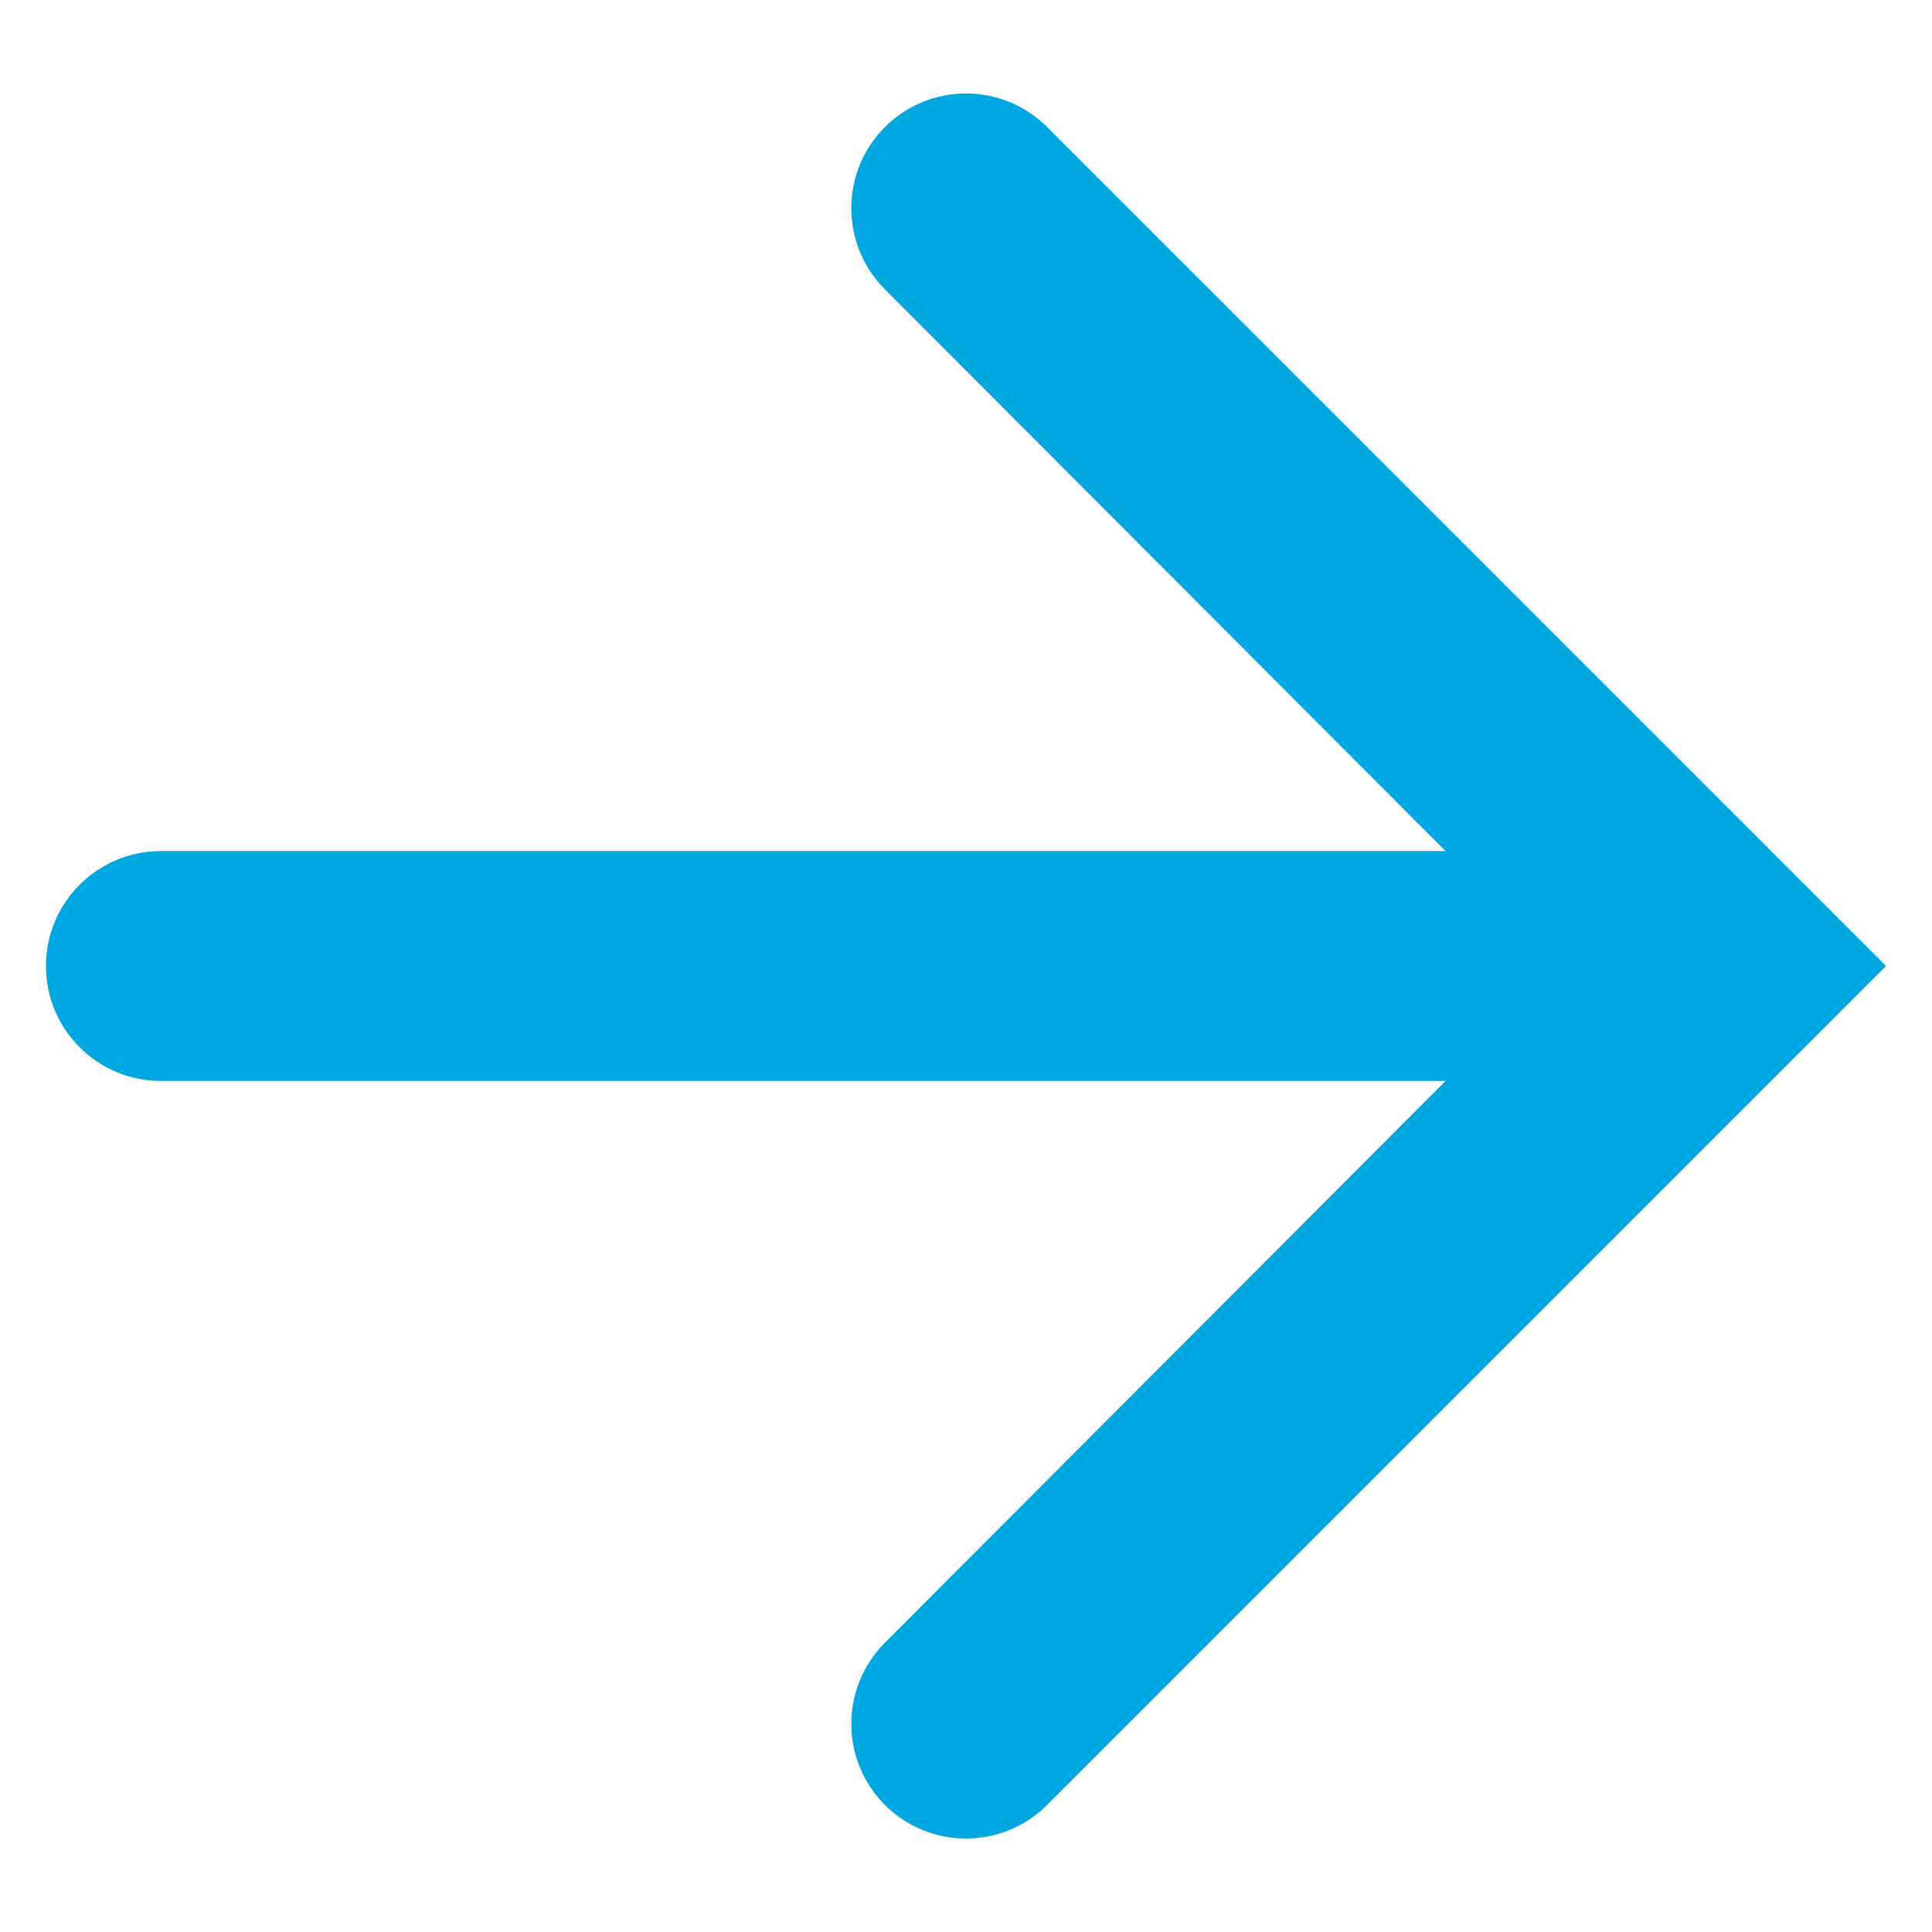 <?xml version="1.0" encoding="UTF-8"?>
<svg width="14px" height="14px" viewBox="0 0 14 14" version="1.1" xmlns="http://www.w3.org/2000/svg" xmlns:xlink="http://www.w3.org/1999/xlink">
    <title>icon</title>
    <defs>
        <path d="M6.412,0.921 C6.088,1.245 6.088,1.772 6.412,2.096 L10.475,6.167 L10.475,6.167 L1.167,6.167 C0.706,6.167 0.333,6.54 0.333,7 C0.333,7.46 0.706,7.833 1.167,7.833 L10.475,7.833 L10.475,7.833 L6.412,11.904 C6.088,12.228 6.088,12.755 6.412,13.079 C6.737,13.404 7.263,13.404 7.588,13.079 L13.667,7 L13.667,7 L7.588,0.921 C7.263,0.596 6.737,0.596 6.412,0.921 Z" id="path-1"></path>
    </defs>
    <g id="Page-1" stroke="none" stroke-width="1" fill="none" fill-rule="evenodd">
        <g id="Desktop-HD-Copy-33" transform="translate(-1381, -523)">
            <g id="Group-18" transform="translate(290, 493)">
                <g id="Atoms-/-Link-/-icon-right" transform="translate(952, 26)">
                    <g id="icon" transform="translate(139, 4)">
                        <mask id="mask-2" fill="white">
                            <use xlink:href="#path-1"></use>
                        </mask>
                        <use id="Mask" fill="#00A7E0" xlink:href="#path-1"></use>
                    </g>
                </g>
            </g>
        </g>
    </g>
</svg>